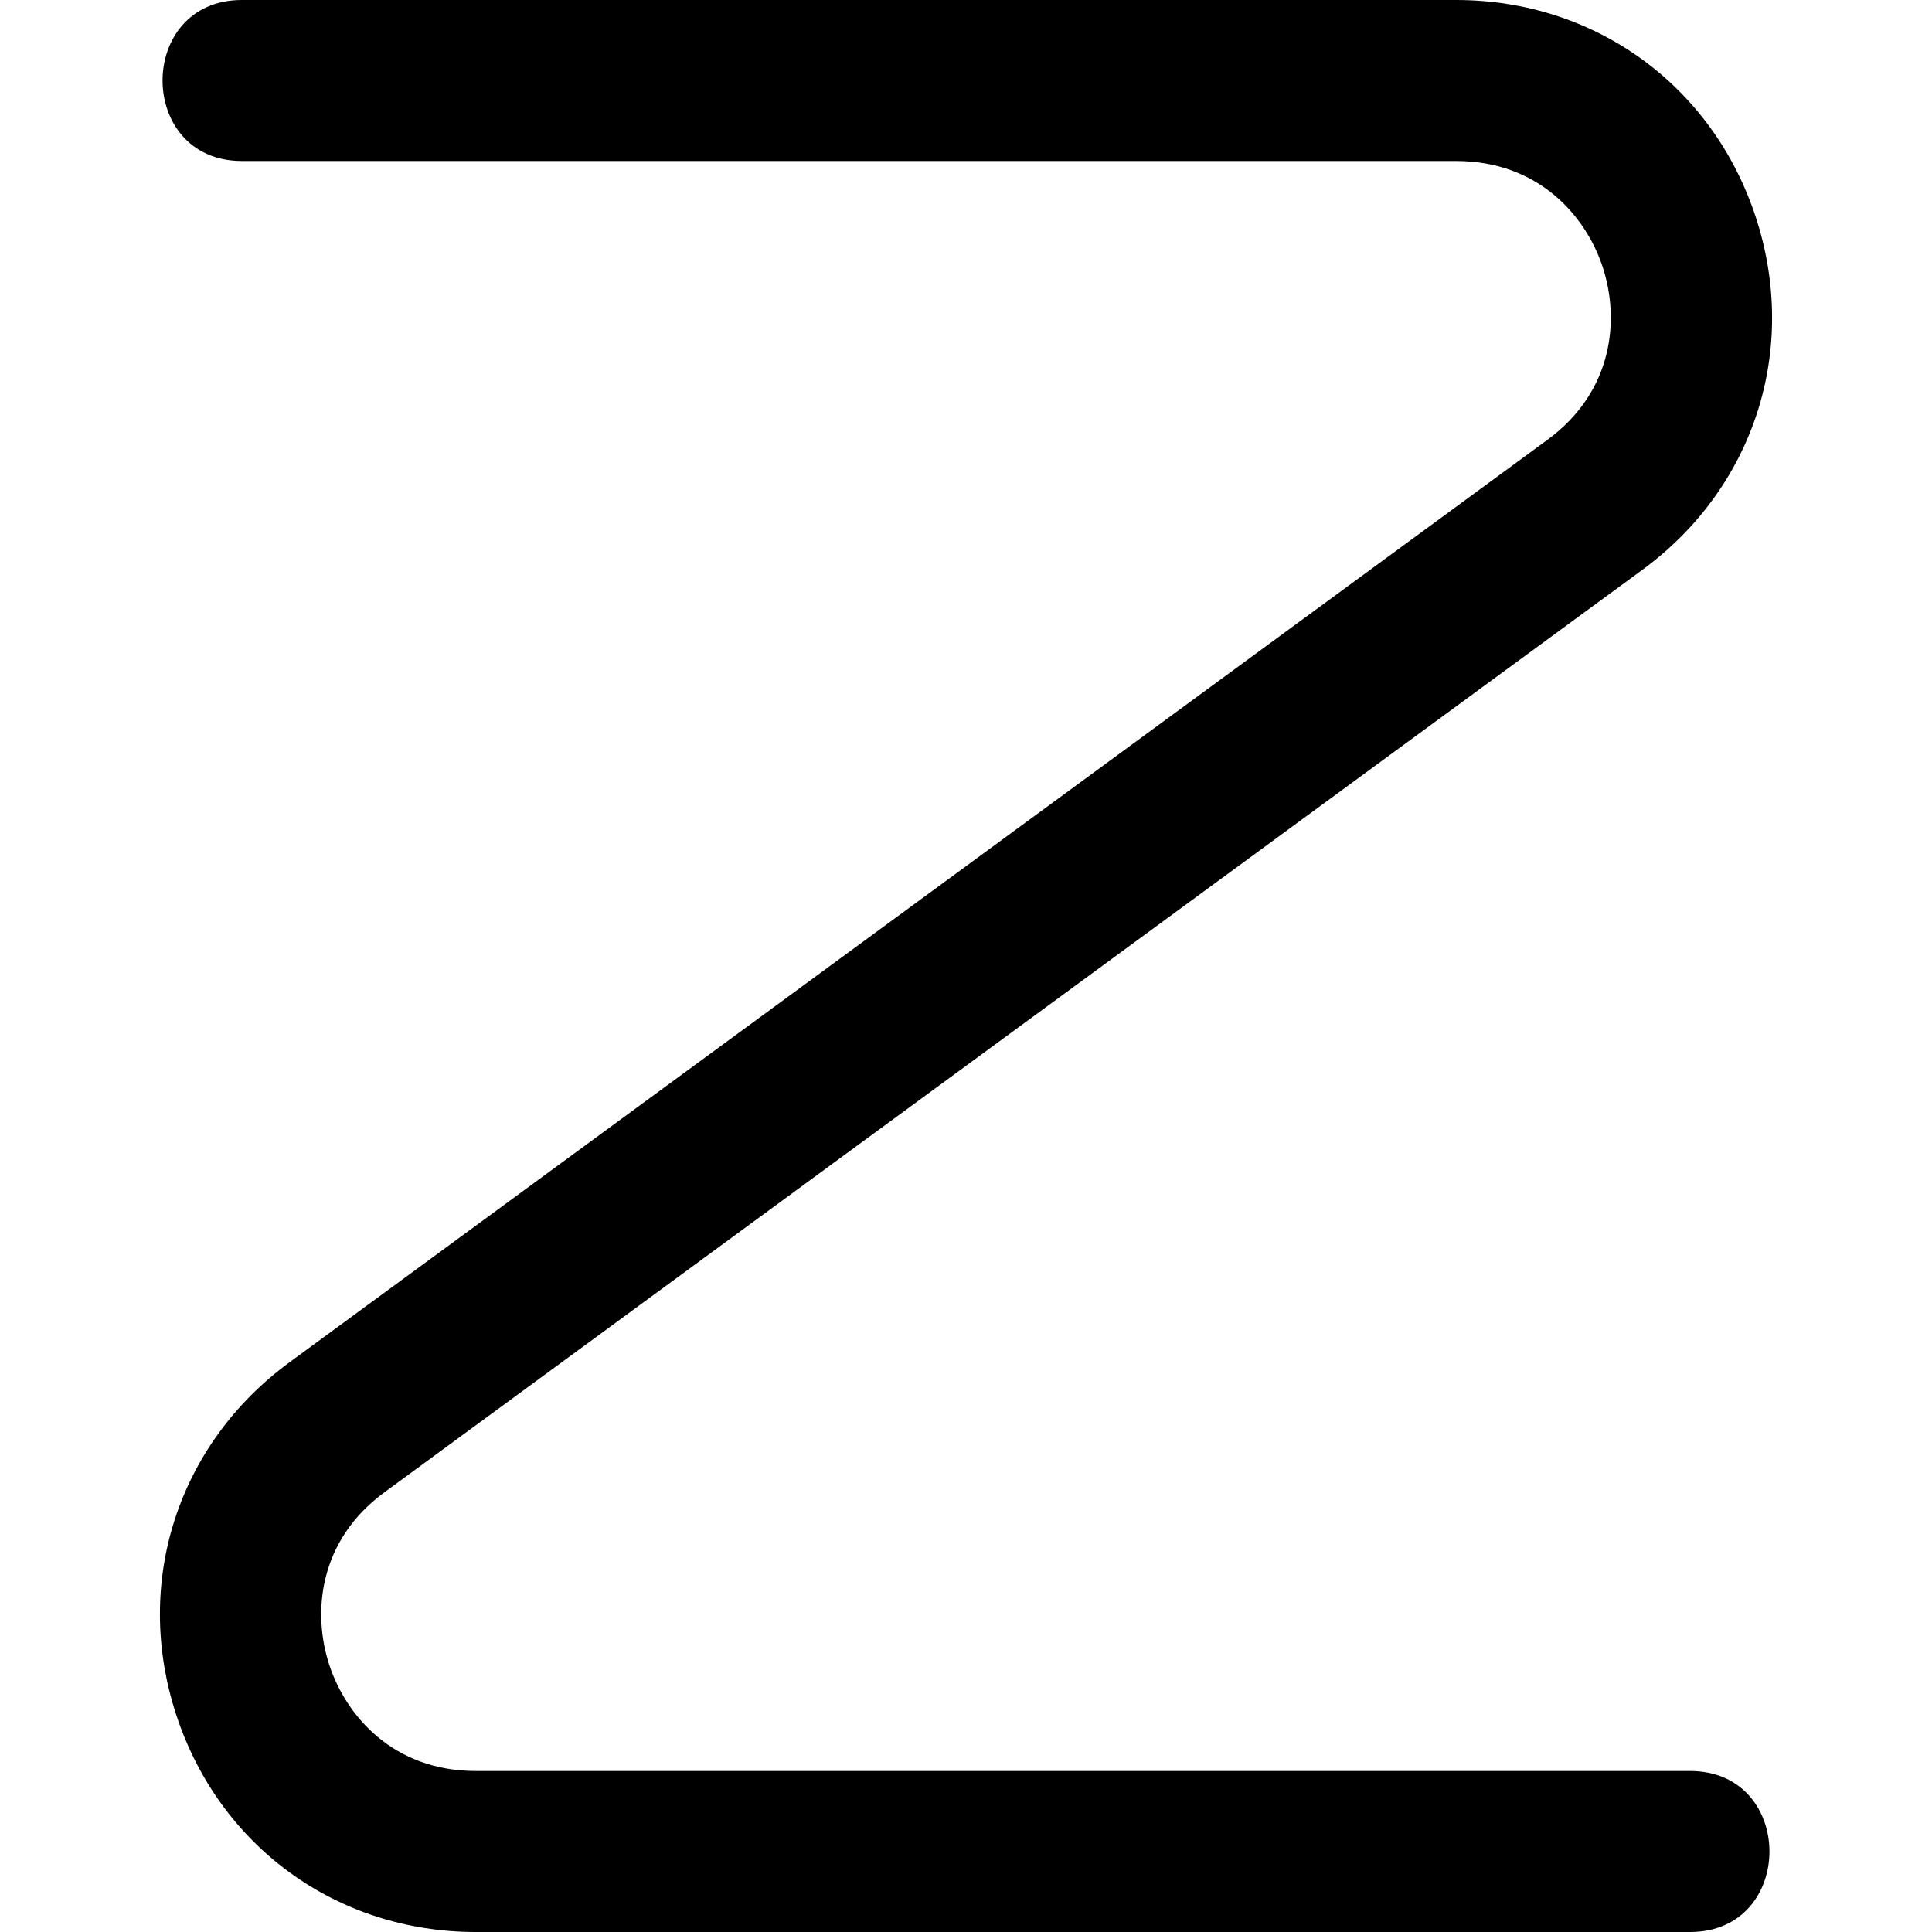 <?xml version="1.0" encoding="UTF-8"?>
<svg xmlns="http://www.w3.org/2000/svg" id="Layer_1" data-name="Layer 1" viewBox="0 0 24 24" width="512" height="512"><path d="M21,24H5.912c-1.725,0-3.186-1.06-3.723-2.698-.537-1.64,.016-3.358,1.407-4.379L19.222,5.464c.827-.606,.897-1.505,.688-2.144-.209-.638-.797-1.32-1.822-1.32H3C1.692,1.994,1.693,.005,3,0h15.088c1.725,0,3.186,1.06,3.723,2.698,.537,1.64-.016,3.358-1.407,4.379L4.778,18.536c-.827,.606-.897,1.505-.688,2.144,.209,.638,.797,1.32,1.822,1.32h15.088c1.308,.006,1.307,1.995,0,2Z"/></svg>
